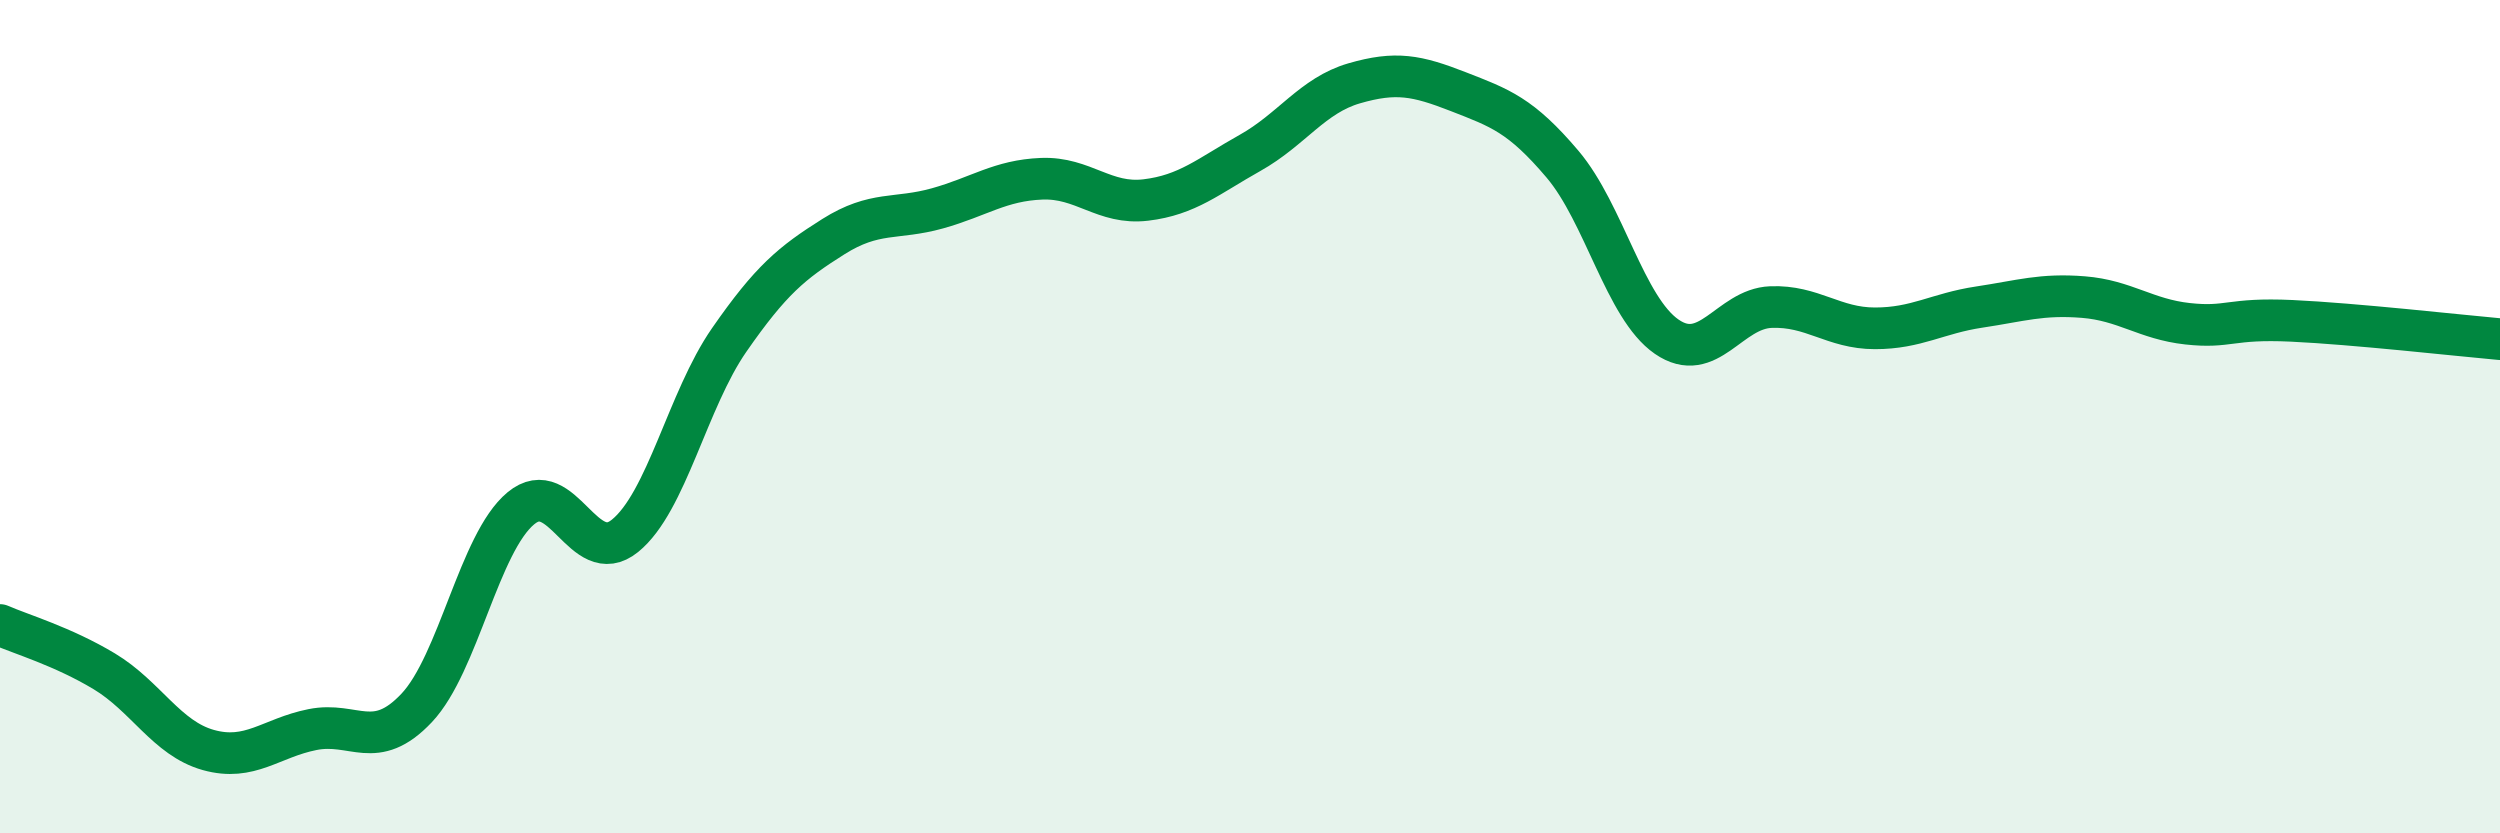 
    <svg width="60" height="20" viewBox="0 0 60 20" xmlns="http://www.w3.org/2000/svg">
      <path
        d="M 0,15 C 0.5,15.22 1.5,15.51 2.5,16.11 C 3.5,16.71 4,17.72 5,18 C 6,18.28 6.5,17.71 7.5,17.51 C 8.5,17.31 9,18.05 10,16.99 C 11,15.93 11.5,13.03 12.5,12.2 C 13.5,11.37 14,13.67 15,12.86 C 16,12.05 16.5,9.6 17.5,8.16 C 18.5,6.72 19,6.31 20,5.68 C 21,5.05 21.5,5.28 22.5,5 C 23.5,4.72 24,4.33 25,4.29 C 26,4.25 26.5,4.92 27.5,4.8 C 28.5,4.68 29,4.23 30,3.67 C 31,3.11 31.5,2.29 32.5,2 C 33.5,1.71 34,1.81 35,2.2 C 36,2.59 36.5,2.76 37.5,3.94 C 38.5,5.12 39,7.39 40,8.08 C 41,8.77 41.5,7.41 42.5,7.37 C 43.5,7.33 44,7.88 45,7.88 C 46,7.88 46.5,7.52 47.5,7.37 C 48.5,7.22 49,7.05 50,7.13 C 51,7.21 51.5,7.66 52.5,7.77 C 53.5,7.88 53.5,7.63 55,7.7 C 56.5,7.77 59,8.05 60,8.14L60 20L0 20Z"
        fill="#008740"
        opacity="0.1"
        stroke-linecap="round"
        stroke-linejoin="round"
      />
      <path
        d="M 0,15 C 0.5,15.22 1.5,15.51 2.5,16.11 C 3.5,16.71 4,17.72 5,18 C 6,18.28 6.5,17.71 7.5,17.51 C 8.5,17.31 9,18.05 10,16.99 C 11,15.93 11.5,13.03 12.5,12.2 C 13.5,11.37 14,13.67 15,12.86 C 16,12.05 16.5,9.6 17.5,8.16 C 18.5,6.72 19,6.31 20,5.68 C 21,5.05 21.5,5.28 22.5,5 C 23.5,4.72 24,4.33 25,4.29 C 26,4.25 26.5,4.92 27.5,4.8 C 28.5,4.68 29,4.23 30,3.67 C 31,3.11 31.5,2.29 32.5,2 C 33.5,1.71 34,1.81 35,2.2 C 36,2.59 36.5,2.76 37.5,3.94 C 38.5,5.12 39,7.39 40,8.08 C 41,8.77 41.5,7.41 42.5,7.37 C 43.5,7.33 44,7.88 45,7.88 C 46,7.88 46.5,7.52 47.5,7.37 C 48.5,7.22 49,7.05 50,7.13 C 51,7.21 51.5,7.66 52.5,7.77 C 53.5,7.88 53.5,7.63 55,7.7 C 56.5,7.77 59,8.05 60,8.14"
        stroke="#008740"
        stroke-width="1"
        fill="none"
        stroke-linecap="round"
        stroke-linejoin="round"
      />
    </svg>
  